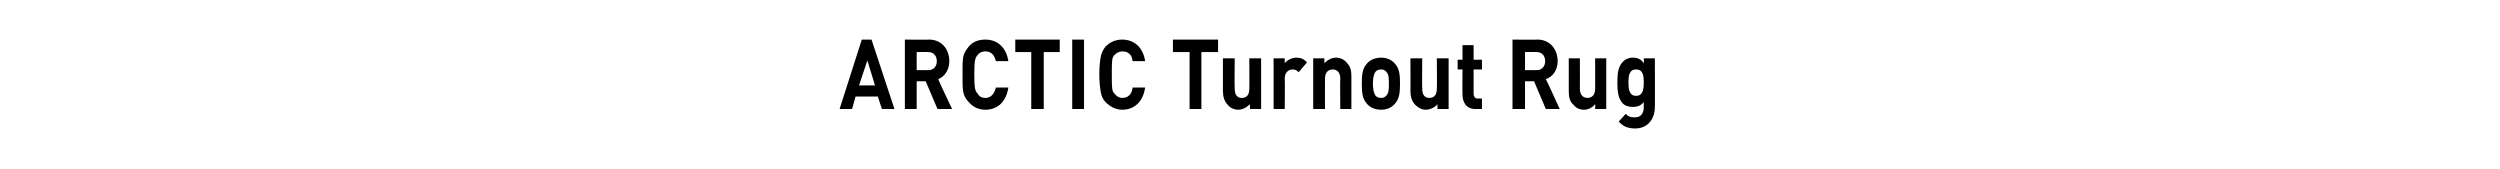 <?xml version="1.0" standalone="no"?><!DOCTYPE svg PUBLIC "-//W3C//DTD SVG 1.1//EN" "http://www.w3.org/Graphics/SVG/1.1/DTD/svg11.dtd"><svg xmlns="http://www.w3.org/2000/svg" version="1.1" width="360px" height="24.3px" viewBox="0 -1 360 24.3" style="top:-1px"><desc>Arctic Turnout Rug</desc><defs/><g id="Polygon261437"><path d="m127 14.7l-.6-1.8l-3.2 0l-.5 1.8l-1.8 0l3.2-10l1.4 0l3.3 10l-1.8 0zm-2.1-7l-1.2 3.6l2.3 0l-1.1-3.6zm10.1 7l-1.7-4l-1.3 0l0 4l-1.7 0l0-10c0 0 3.49.04 3.5 0c1.8 0 2.9 1.4 2.9 3.1c0 1.4-.8 2.3-1.6 2.6c-.04 0 2 4.3 2 4.3l-2.1 0zm-1.3-8.2c-.03-.03-1.7 0-1.7 0l0 2.6c0 0 1.67 0 1.7 0c.7 0 1.2-.5 1.2-1.3c0-.8-.5-1.3-1.2-1.3zm8.2 8.3c-1 0-1.8-.4-2.4-1.1c-.4-.4-.7-.9-.8-1.5c-.1-.6-.1-1.4-.1-2.5c0-1.1 0-1.9.1-2.5c.1-.5.4-1 .8-1.5c.6-.7 1.4-1 2.4-1c1.7 0 3 1.1 3.3 3.1c0 0-1.8 0-1.8 0c-.2-.9-.7-1.4-1.5-1.4c-.5 0-.9.2-1.1.5c-.4.4-.5.9-.5 2.8c0 2 .1 2.4.5 2.8c.2.4.6.6 1.1.6c.8 0 1.3-.6 1.5-1.5c0 0 1.8 0 1.8 0c-.3 2.1-1.6 3.2-3.3 3.2zm8.4-8.3l0 8.2l-1.8 0l0-8.2l-2.3 0l0-1.8l6.4 0l0 1.8l-2.3 0zm4.1 8.2l0-10l1.7 0l0 10l-1.7 0zm7.2.1c-.9 0-1.7-.4-2.4-1.1c-.4-.4-.6-.9-.7-1.5c-.1-.6-.2-1.4-.2-2.5c0-1.1.1-1.9.2-2.5c.1-.5.3-1 .7-1.5c.7-.7 1.5-1 2.4-1c1.7 0 3 1.1 3.3 3.1c0 0-1.8 0-1.8 0c-.1-.9-.6-1.4-1.5-1.4c-.4 0-.8.2-1.1.5c-.4.4-.4.9-.4 2.8c0 2 0 2.4.4 2.8c.3.4.7.6 1.1.6c.9 0 1.4-.6 1.5-1.5c0 0 1.8 0 1.8 0c-.3 2.1-1.6 3.2-3.3 3.2zm11.4-8.3l0 8.2l-1.7 0l0-8.2l-2.4 0l0-1.8l6.5 0l0 1.8l-2.4 0zm7 8.2c0 0-.03-.67 0-.7c-.5.5-1.1.8-1.7.8c-.6 0-1.2-.3-1.5-.7c-.5-.5-.7-1.2-.7-2c.01-.03 0-4.7 0-4.7l1.7 0c0 0-.05 4.42 0 4.4c0 1 .5 1.3 1 1.3c.6 0 1.1-.3 1.1-1.3c.03.02 0-4.4 0-4.4l1.7 0l0 7.3l-1.6 0zm7-5.3c-.3-.3-.5-.4-.9-.4c-.5 0-1.1.4-1.1 1.3c.05.01 0 4.4 0 4.4l-1.6 0l0-7.3l1.6 0c0 0 .01.71 0 .7c.3-.4 1-.8 1.7-.8c.6 0 1.1.2 1.5.7c0 0-1.2 1.4-1.2 1.4zm6 5.3c0 0-.04-4.41 0-4.4c0-1-.6-1.3-1.1-1.3c-.5 0-1.1.3-1.1 1.3c-.02-.01 0 4.4 0 4.4l-1.7 0l0-7.3l1.6 0c0 0 .04.68 0 .7c.5-.5 1.1-.8 1.7-.8c.6 0 1.2.3 1.5.7c.6.6.7 1.2.7 2c0 .04 0 4.7 0 4.7l-1.6 0zm7.9-.8c-.4.5-1.1.9-2 .9c-1 0-1.7-.4-2.1-.9c-.6-.7-.7-1.5-.7-2.9c0-1.3.1-2.1.7-2.8c.4-.5 1.1-.9 2.1-.9c.9 0 1.6.4 2 .9c.6.7.7 1.5.7 2.8c0 1.4-.1 2.2-.7 2.9zm-1.3-4.6c-.2-.2-.4-.3-.7-.3c-.4 0-.6.1-.8.3c-.3.4-.4 1-.4 1.7c0 .8.1 1.4.4 1.8c.2.2.4.3.8.3c.3 0 .5-.1.7-.3c.4-.4.4-1 .4-1.8c0-.7 0-1.3-.4-1.7zm7.4 5.4c0 0-.02-.67 0-.7c-.4.5-1.1.8-1.7.8c-.6 0-1.1-.3-1.5-.7c-.5-.5-.7-1.2-.7-2c.03-.03 0-4.7 0-4.7l1.7 0c0 0-.04 4.42 0 4.4c0 1 .5 1.3 1 1.3c.6 0 1.1-.3 1.1-1.3c.05.02 0-4.4 0-4.4l1.7 0l0 7.3l-1.6 0zm5.5 0c-1.4 0-1.9-1-1.9-2.1c-.03.02 0-3.6 0-3.6l-.7 0l0-1.4l.7 0l0-2.1l1.6 0l0 2.1l1.2 0l0 1.4l-1.2 0c0 0 .01 3.5 0 3.5c0 .4.2.7.6.7c-.02-.04.6 0 .6 0l0 1.5c0 0-.92 0-.9 0zm10.1 0l-1.7-4l-1.3 0l0 4l-1.8 0l0-10c0 0 3.56.04 3.6 0c1.8 0 2.9 1.4 2.9 3.1c0 1.4-.8 2.3-1.7 2.6c.04 0 2 4.3 2 4.3l-2 0zm-1.3-8.2c-.05-.03-1.7 0-1.7 0l0 2.6c0 0 1.65 0 1.7 0c.7 0 1.2-.5 1.2-1.3c0-.8-.5-1.3-1.2-1.3zm8.4 8.2c0 0 .04-.67 0-.7c-.4.5-1 .8-1.6.8c-.7 0-1.2-.3-1.5-.7c-.6-.5-.7-1.2-.7-2c-.01-.03 0-4.7 0-4.7l1.6 0c0 0 .02 4.42 0 4.4c0 1 .6 1.3 1.1 1.3c.5 0 1.1-.3 1.1-1.3c.01.02 0-4.4 0-4.4l1.6 0l0 7.3l-1.6 0zm5.8 2.8c-1.1 0-1.8-.3-2.4-1c0 0 1-1.1 1-1.1c.4.4.7.5 1.3.5c1 0 1.3-.7 1.3-1.5c0 0 0-.7 0-.7c-.4.5-.9.7-1.6.7c-.6 0-1.2-.2-1.5-.6c-.6-.7-.7-1.7-.7-2.9c0-1.3.1-2.2.7-2.9c.3-.4.9-.7 1.5-.7c.7 0 1.2.2 1.6.8c.05-.01 0-.7 0-.7l1.6 0c0 0 .03 7.04 0 7c0 1.8-1.1 3.1-2.8 3.1zm.1-8.5c-1 0-1.1.9-1.1 1.9c0 .9.1 1.9 1.1 1.9c1 0 1.1-1 1.1-1.9c0-1-.1-1.9-1.1-1.9z" stroke="none" fill="#000"/></g></svg>
